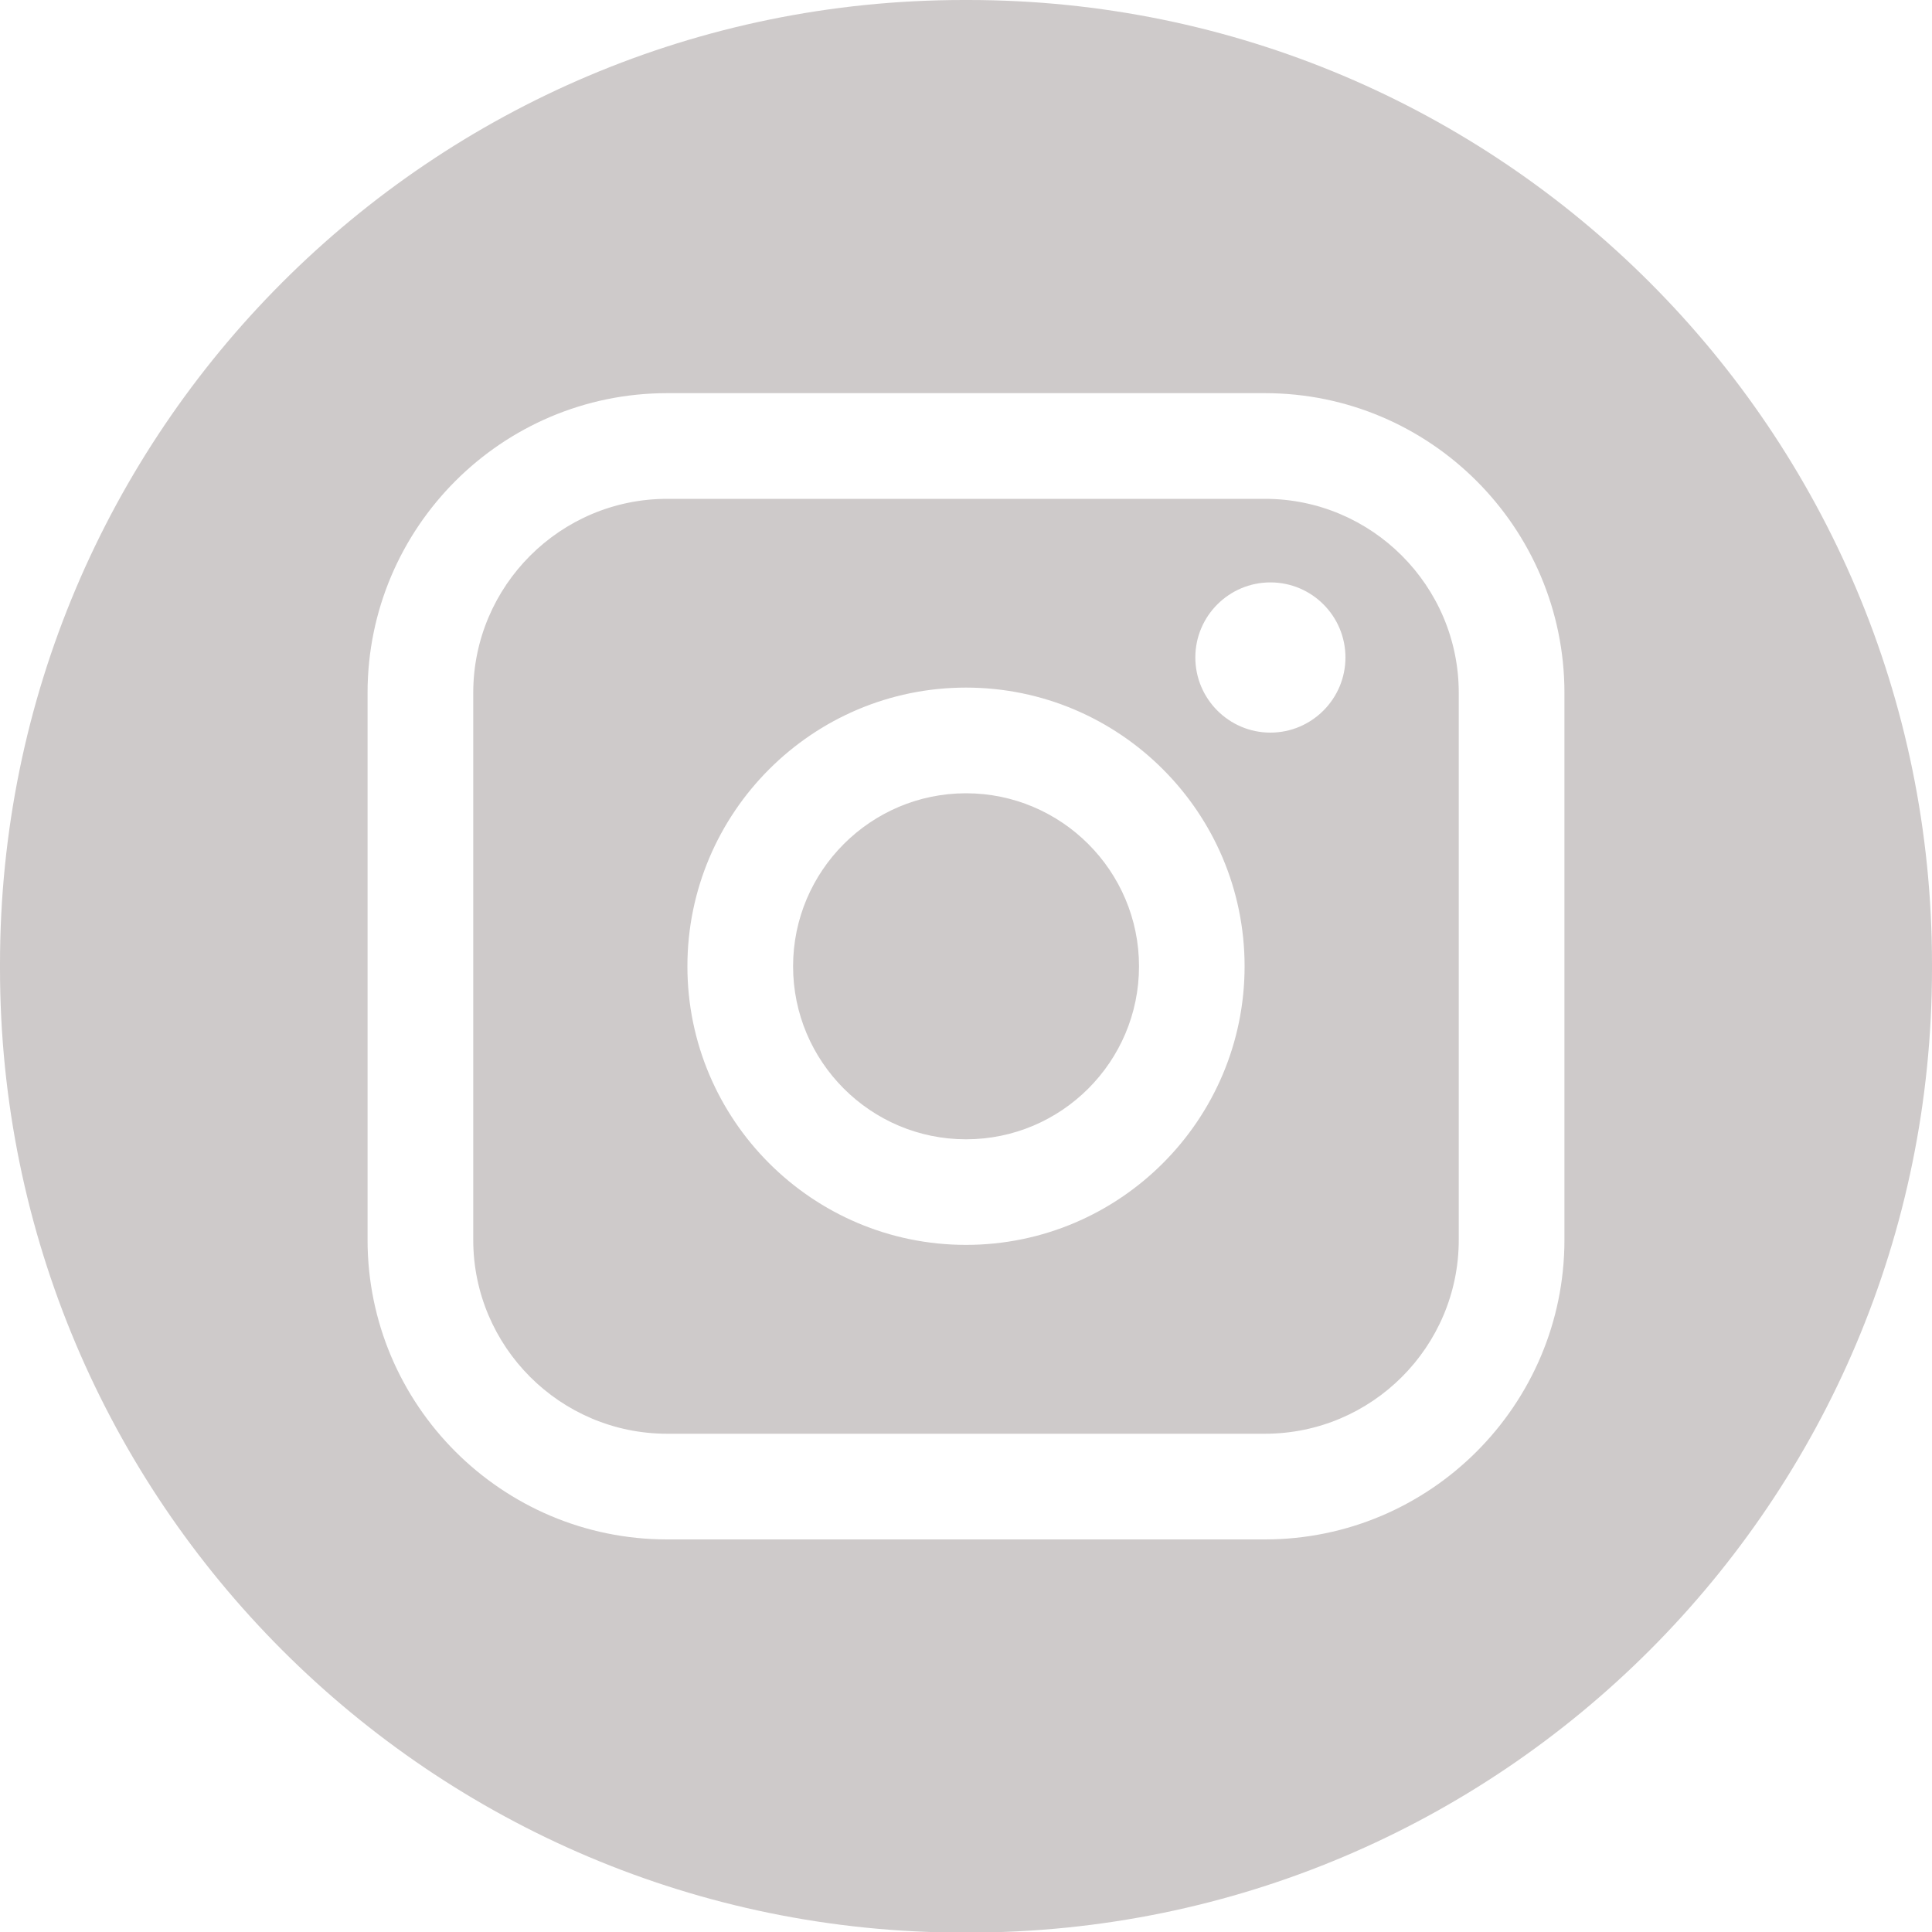 <svg width="20" height="20" viewBox="0 0 20 20" fill="none" xmlns="http://www.w3.org/2000/svg">
<path fill-rule="evenodd" clip-rule="evenodd" d="M9.977 0H10.023C15.533 0 20 4.468 20 9.98V10.026C20 15.538 15.533 20.006 10.023 20.006H9.977C4.467 20.006 0 15.538 0 10.026V9.98C0 4.468 4.467 0 9.977 0ZM6.906 4.07H13.095C14.804 4.07 16.195 5.461 16.195 7.172V12.835C16.195 14.545 14.804 15.936 13.095 15.936H6.906C5.196 15.936 3.805 14.545 3.805 12.835V7.172C3.805 5.461 5.196 4.07 6.906 4.07ZM6.906 5.164C5.8 5.164 4.899 6.065 4.899 7.172V12.835C4.899 13.942 5.8 14.842 6.906 14.842H13.095C14.201 14.842 15.101 13.942 15.101 12.835V7.172C15.101 6.065 14.201 5.164 13.095 5.164H6.906ZM10 12.887C11.59 12.887 12.884 11.594 12.884 10.003C12.884 8.412 11.591 7.118 10 7.118C8.41 7.118 7.116 8.412 7.116 10.003C7.116 11.594 8.41 12.887 10 12.887ZM10 8.212C10.988 8.212 11.791 9.016 11.791 10.003C11.791 10.991 10.988 11.794 10 11.794C9.013 11.794 8.21 10.991 8.21 10.003C8.21 9.016 9.013 8.212 10 8.212ZM13.928 6.806C13.928 7.235 13.579 7.584 13.151 7.584C12.723 7.584 12.374 7.235 12.374 6.806C12.374 6.377 12.723 6.029 13.151 6.029C13.58 6.029 13.928 6.377 13.928 6.806Z" fill="#CECACA"/>
</svg>
